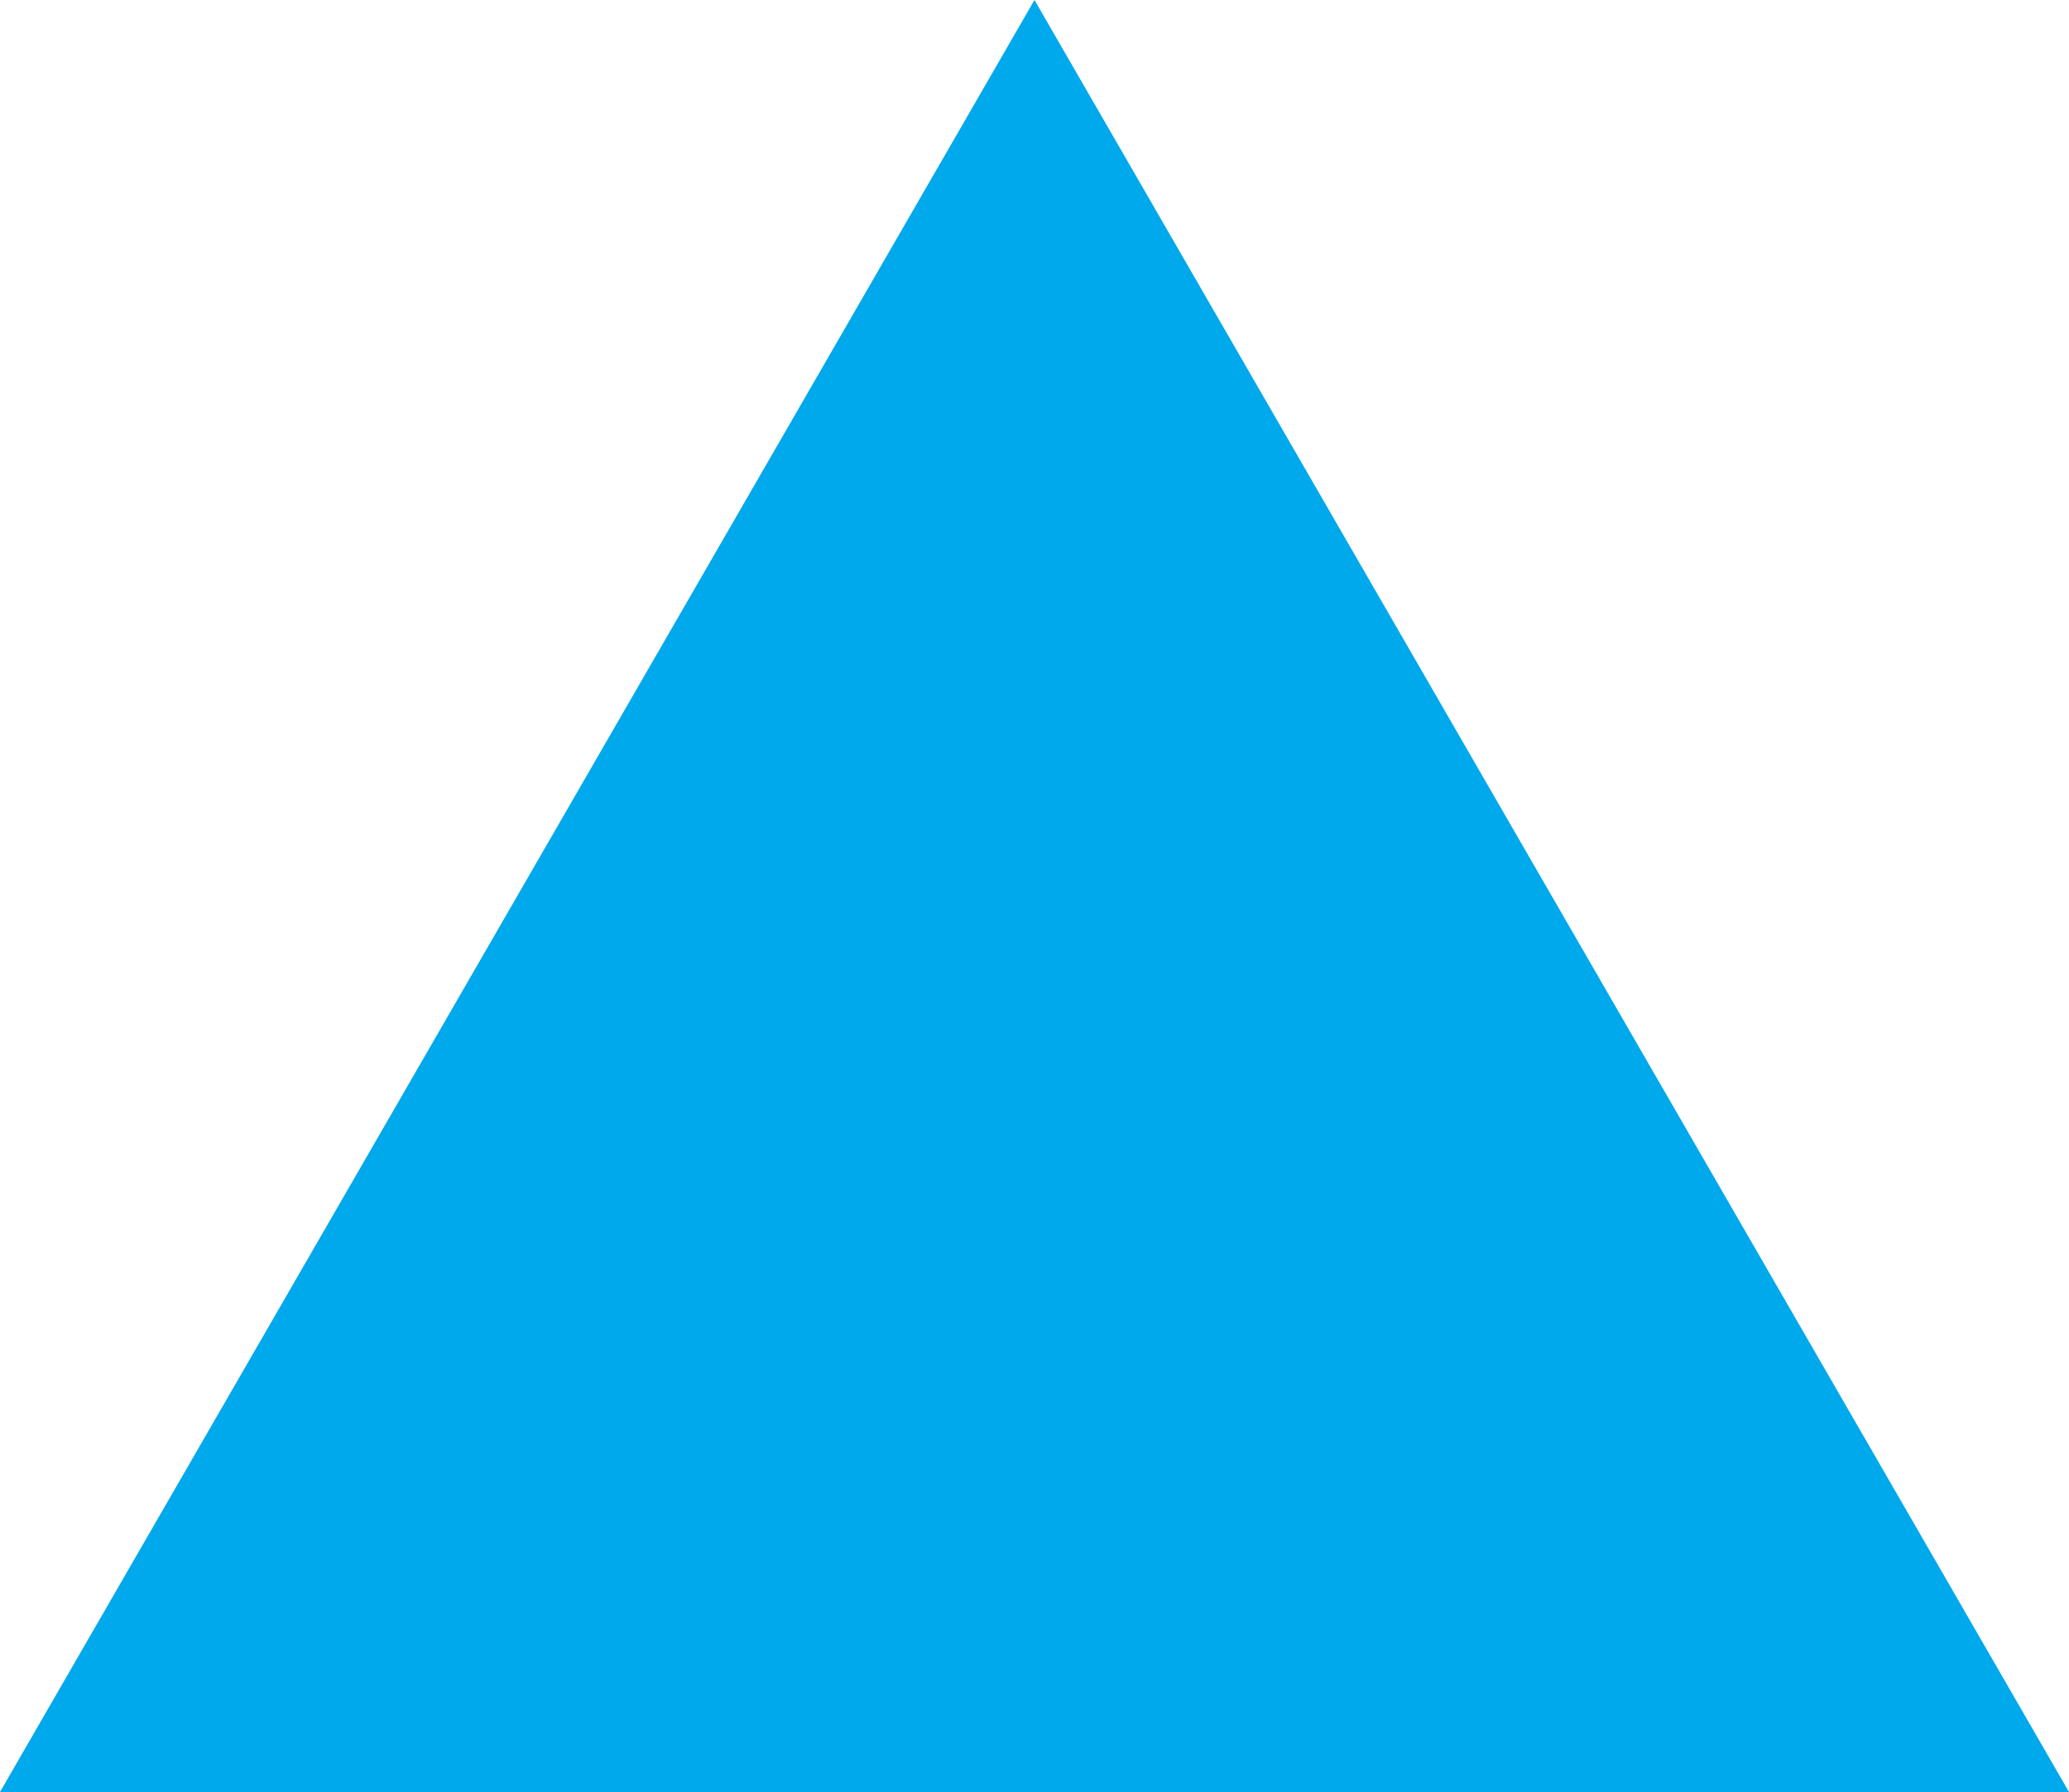 <svg xmlns="http://www.w3.org/2000/svg" width="379.17" height="328.36" viewBox="0 0 379.17 328.36">
  <defs>
    <style>
      .cls-1 {
        fill: #00a8ec;
      }
    </style>
  </defs>
  <title>3_b</title>
  <g id="Слой_2" data-name="Слой 2">
    <g id="Слой_1-2" data-name="Слой 1">
      <polygon class="cls-1" points="189.58 0 0 328.36 379.17 328.36 189.58 0"/>
    </g>
  </g>
</svg>
